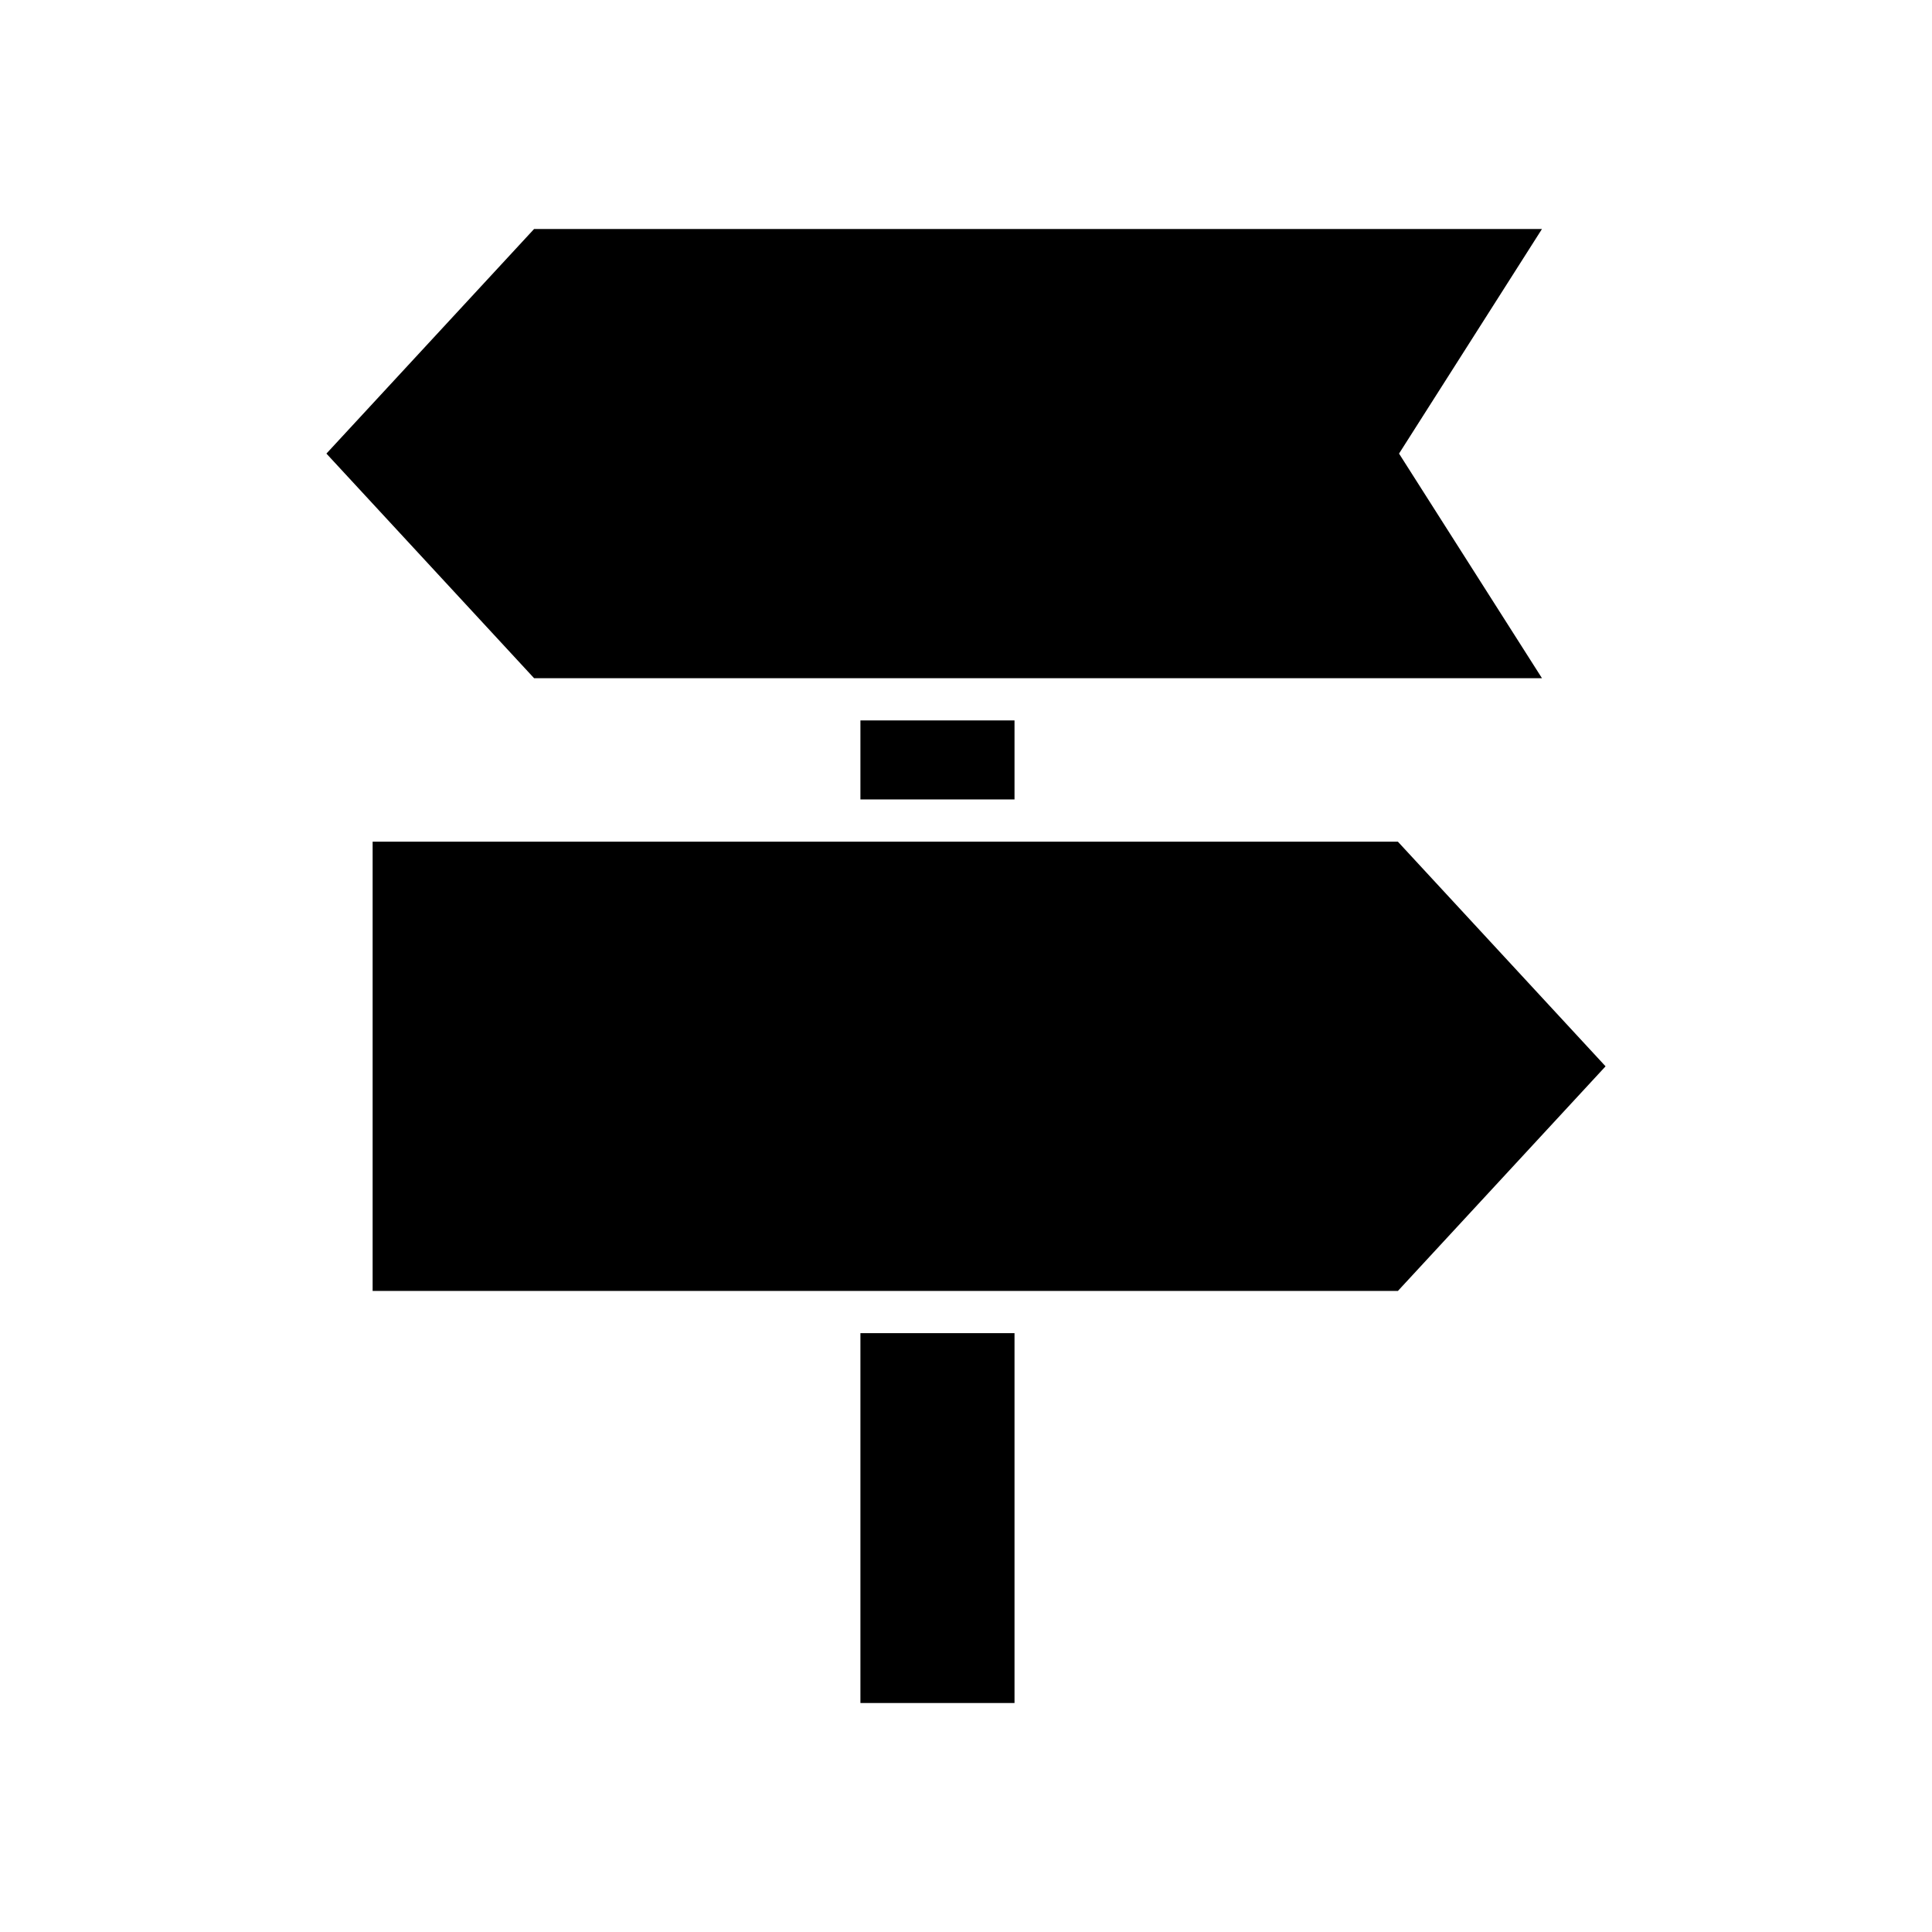 <?xml version="1.0" encoding="UTF-8"?>
<!-- Uploaded to: ICON Repo, www.svgrepo.com, Generator: ICON Repo Mixer Tools -->
<svg fill="#000000" width="800px" height="800px" version="1.1" viewBox="144 144 512 512" xmlns="http://www.w3.org/2000/svg">
 <g>
  <path d="m372.02 497.3h40.836v98.016h-40.836z"/>
  <path d="m552.64 323.73-37.879-59.523 37.879-59.523h-267.1l-55.035 59.523 55.035 59.523z"/>
  <path d="m372.02 334.92h40.836v20.941h-40.836z"/>
  <path d="m514.46 367.06h-271.71v119.05h271.71l55.031-59.523z"/>
 </g>
</svg>